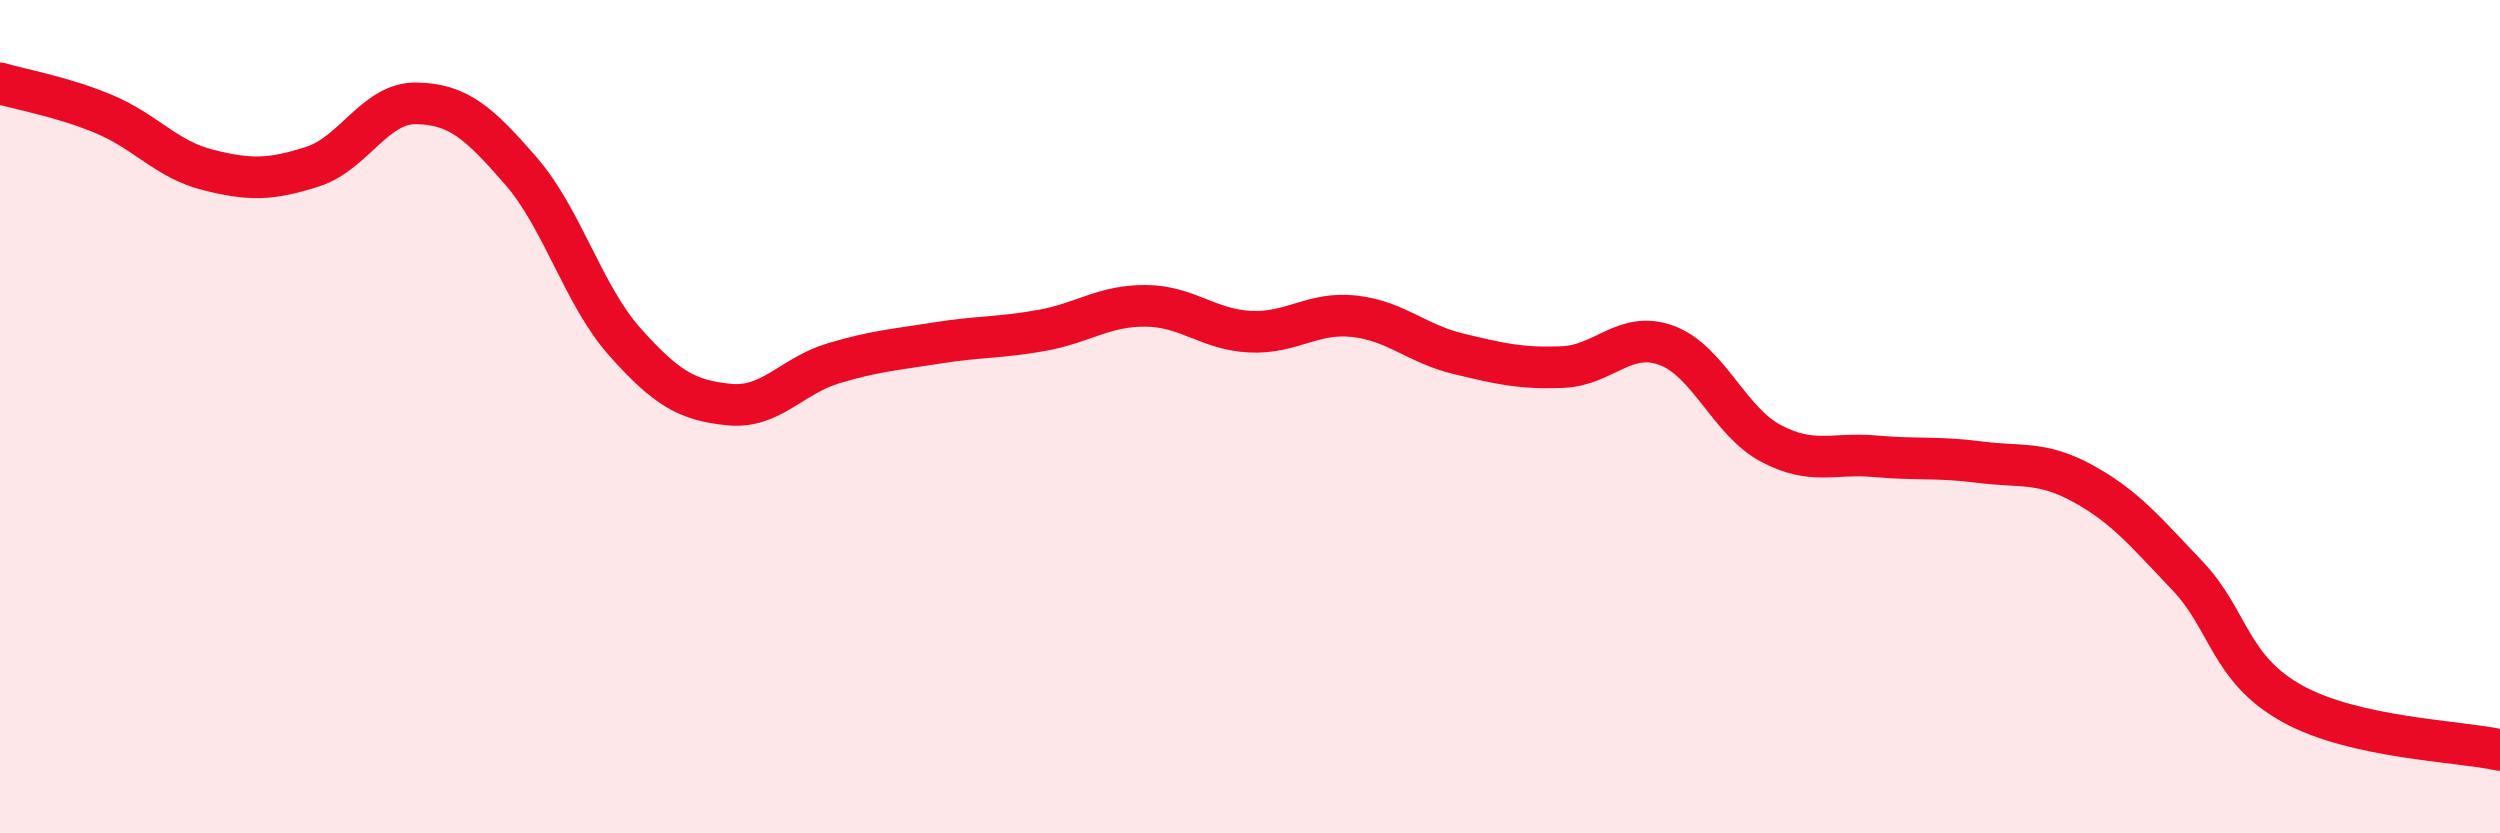 
    <svg width="60" height="20" viewBox="0 0 60 20" xmlns="http://www.w3.org/2000/svg">
      <path
        d="M 0,2 C 0.5,2.15 1.5,2.32 2.5,2.74 C 3.5,3.16 4,3.83 5,4.08 C 6,4.33 6.5,4.32 7.5,4 C 8.5,3.68 9,2.46 10,2.48 C 11,2.5 11.5,2.95 12.5,4.1 C 13.5,5.25 14,7.09 15,8.21 C 16,9.33 16.5,9.61 17.5,9.71 C 18.5,9.81 19,9.02 20,8.72 C 21,8.42 21.5,8.39 22.5,8.23 C 23.5,8.07 24,8.11 25,7.93 C 26,7.75 26.5,7.33 27.5,7.34 C 28.5,7.35 29,7.91 30,7.96 C 31,8.01 31.5,7.48 32.5,7.59 C 33.5,7.7 34,8.25 35,8.49 C 36,8.73 36.5,8.85 37.5,8.81 C 38.5,8.77 39,7.92 40,8.29 C 41,8.66 41.5,10.11 42.5,10.64 C 43.5,11.17 44,10.86 45,10.95 C 46,11.04 46.5,10.96 47.5,11.09 C 48.5,11.22 49,11.06 50,11.61 C 51,12.16 51.5,12.77 52.5,13.82 C 53.5,14.87 53.5,16.04 55,16.88 C 56.5,17.72 59,17.78 60,18L60 20L0 20Z"
        fill="#EB0A25"
        opacity="0.1"
        stroke-linecap="round"
        stroke-linejoin="round"
      />
      <path
        d="M 0,2 C 0.5,2.15 1.5,2.32 2.5,2.74 C 3.5,3.16 4,3.83 5,4.08 C 6,4.33 6.5,4.32 7.5,4 C 8.5,3.68 9,2.46 10,2.48 C 11,2.5 11.5,2.95 12.5,4.1 C 13.5,5.25 14,7.09 15,8.21 C 16,9.33 16.5,9.61 17.5,9.71 C 18.5,9.81 19,9.02 20,8.72 C 21,8.42 21.5,8.39 22.5,8.23 C 23.5,8.07 24,8.11 25,7.93 C 26,7.75 26.5,7.33 27.5,7.34 C 28.5,7.35 29,7.91 30,7.96 C 31,8.01 31.5,7.48 32.5,7.59 C 33.5,7.7 34,8.25 35,8.49 C 36,8.73 36.5,8.85 37.5,8.81 C 38.5,8.77 39,7.92 40,8.29 C 41,8.66 41.5,10.11 42.5,10.64 C 43.5,11.17 44,10.86 45,10.95 C 46,11.04 46.5,10.96 47.5,11.09 C 48.5,11.22 49,11.06 50,11.61 C 51,12.16 51.5,12.77 52.5,13.82 C 53.5,14.87 53.5,16.04 55,16.88 C 56.5,17.72 59,17.78 60,18"
        stroke="#EB0A25"
        stroke-width="1"
        fill="none"
        stroke-linecap="round"
        stroke-linejoin="round"
      />
    </svg>
  